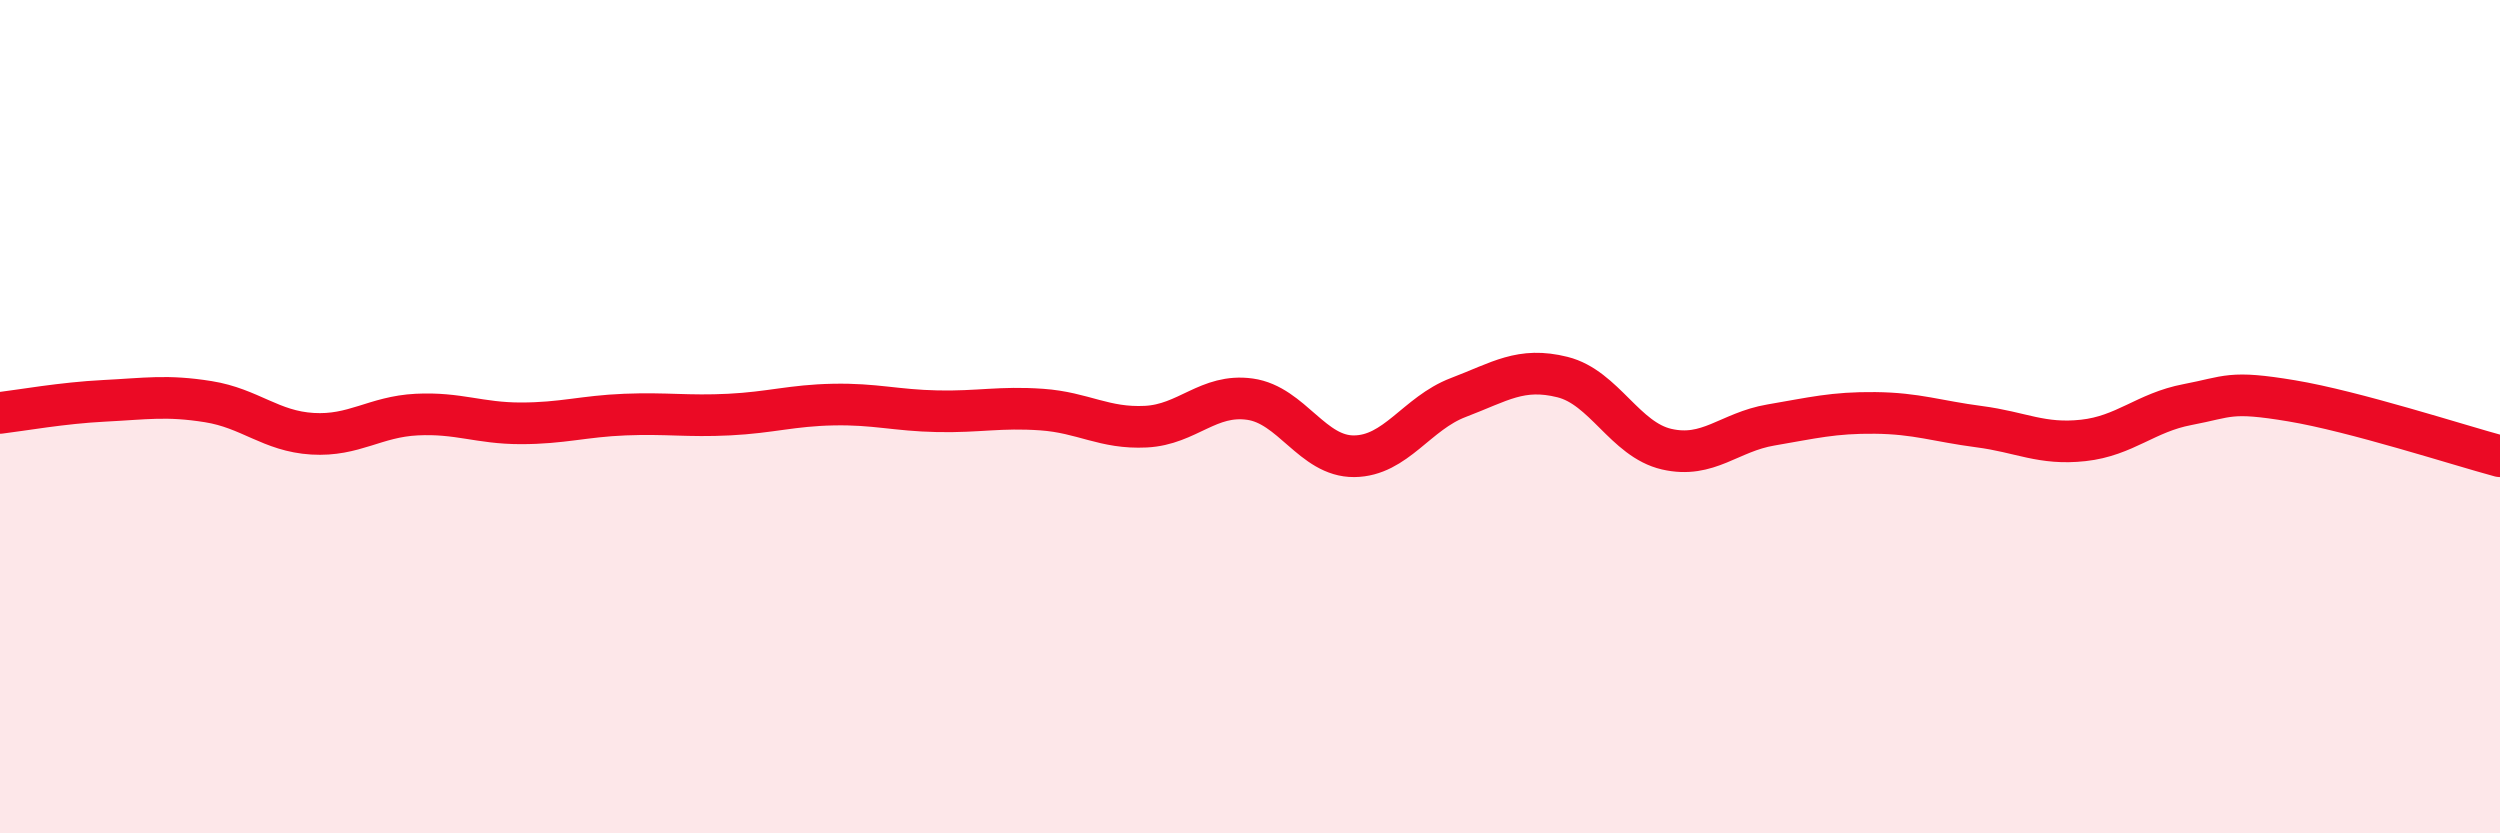 
    <svg width="60" height="20" viewBox="0 0 60 20" xmlns="http://www.w3.org/2000/svg">
      <path
        d="M 0,9.91 C 0.5,9.85 1.5,9.67 2.5,9.62 C 3.5,9.57 4,9.48 5,9.64 C 6,9.8 6.5,10.35 7.5,10.41 C 8.5,10.47 9,10 10,9.95 C 11,9.9 11.5,10.16 12.5,10.16 C 13.5,10.16 14,9.99 15,9.95 C 16,9.91 16.5,10 17.5,9.95 C 18.5,9.9 19,9.73 20,9.71 C 21,9.69 21.5,9.85 22.5,9.87 C 23.5,9.89 24,9.76 25,9.83 C 26,9.9 26.5,10.29 27.5,10.24 C 28.5,10.19 29,9.44 30,9.58 C 31,9.72 31.5,10.96 32.5,10.95 C 33.5,10.94 34,9.92 35,9.54 C 36,9.16 36.5,8.8 37.5,9.05 C 38.5,9.3 39,10.55 40,10.78 C 41,11.01 41.5,10.37 42.5,10.2 C 43.5,10.03 44,9.9 45,9.91 C 46,9.92 46.5,10.11 47.5,10.24 C 48.5,10.37 49,10.68 50,10.57 C 51,10.46 51.5,9.9 52.5,9.71 C 53.5,9.52 53.5,9.37 55,9.62 C 56.5,9.87 59,10.68 60,10.95L60 20L0 20Z"
        fill="#EB0A25"
        opacity="0.1"
        stroke-linecap="round"
        stroke-linejoin="round"
      />
      <path
        d="M 0,9.91 C 0.5,9.85 1.5,9.67 2.5,9.62 C 3.5,9.57 4,9.48 5,9.64 C 6,9.8 6.5,10.35 7.5,10.41 C 8.5,10.47 9,10 10,9.95 C 11,9.9 11.5,10.16 12.5,10.16 C 13.5,10.16 14,9.99 15,9.95 C 16,9.91 16.5,10 17.5,9.95 C 18.5,9.9 19,9.73 20,9.71 C 21,9.69 21.5,9.85 22.5,9.87 C 23.5,9.89 24,9.76 25,9.83 C 26,9.9 26.5,10.29 27.5,10.24 C 28.5,10.19 29,9.44 30,9.58 C 31,9.72 31.5,10.96 32.5,10.95 C 33.5,10.94 34,9.92 35,9.54 C 36,9.16 36.5,8.8 37.5,9.05 C 38.5,9.3 39,10.55 40,10.78 C 41,11.01 41.5,10.37 42.5,10.2 C 43.5,10.03 44,9.9 45,9.91 C 46,9.92 46.5,10.11 47.5,10.24 C 48.5,10.37 49,10.68 50,10.57 C 51,10.46 51.5,9.9 52.5,9.71 C 53.5,9.52 53.5,9.37 55,9.62 C 56.5,9.87 59,10.68 60,10.95"
        stroke="#EB0A25"
        stroke-width="1"
        fill="none"
        stroke-linecap="round"
        stroke-linejoin="round"
      />
    </svg>
  